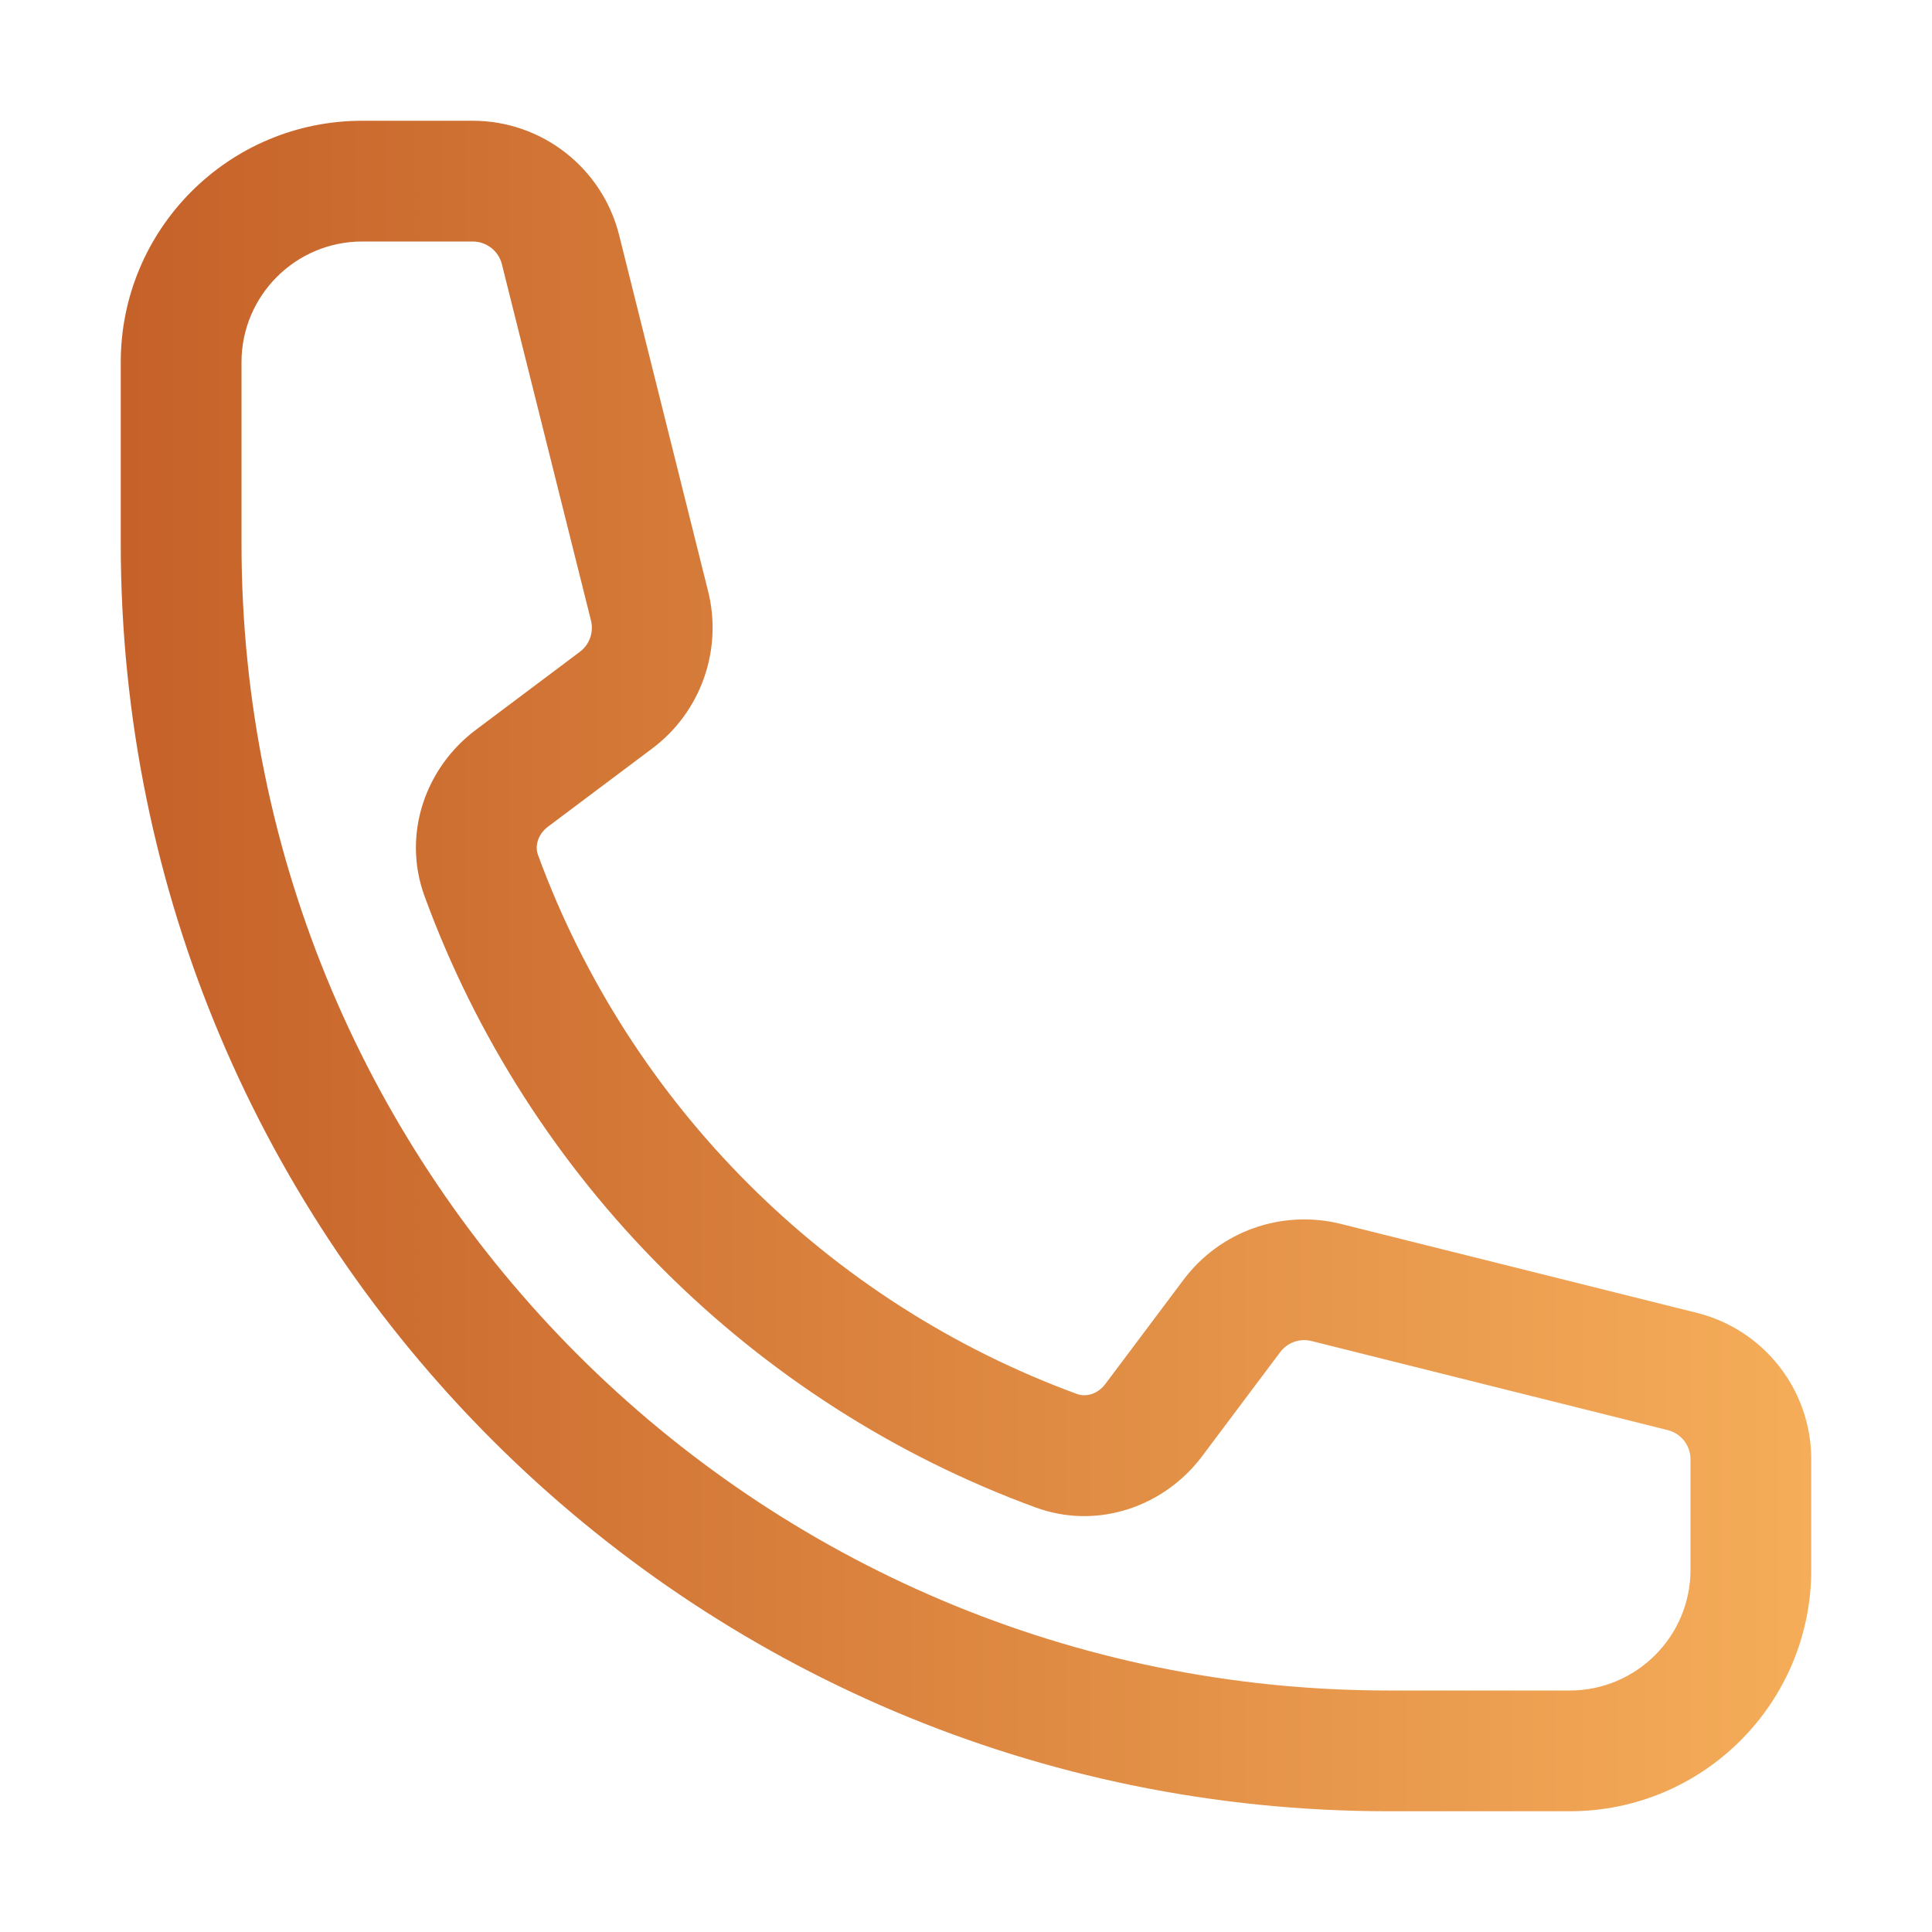 <svg width="24" height="24" viewBox="0 0 24 24" fill="none" xmlns="http://www.w3.org/2000/svg">
<path fill-rule="evenodd" clip-rule="evenodd" d="M1.5 4.5C1.5 2.843 2.843 1.5 4.5 1.5H5.872C6.732 1.5 7.482 2.086 7.691 2.92L8.796 7.343C8.979 8.075 8.706 8.846 8.102 9.298L6.809 10.268C6.674 10.369 6.645 10.517 6.683 10.62C7.819 13.72 10.28 16.181 13.38 17.317C13.483 17.355 13.631 17.326 13.732 17.191L14.702 15.898C15.155 15.294 15.925 15.021 16.657 15.204L21.08 16.309C21.914 16.518 22.5 17.268 22.5 18.128V19.5C22.5 21.157 21.157 22.5 19.5 22.5H17.25C8.552 22.5 1.5 15.448 1.5 6.75V4.5ZM4.5 3C3.672 3 3 3.672 3 4.5V6.75C3 14.62 9.38 21 17.25 21H19.5C20.328 21 21 20.328 21 19.5V18.128C21 17.956 20.883 17.806 20.716 17.765L16.293 16.659C16.146 16.622 15.992 16.677 15.902 16.798L14.932 18.091C14.469 18.708 13.643 19.011 12.864 18.726C9.35 17.438 6.562 14.65 5.275 11.136C4.989 10.357 5.292 9.531 5.909 9.068L7.202 8.098C7.323 8.008 7.378 7.854 7.341 7.707L6.235 3.284C6.194 3.117 6.044 3 5.872 3H4.5Z" fill="url(#paint0_linear_1510_6202)"/>
<defs>
<linearGradient id="paint0_linear_1510_6202" x1="1.5" y1="12" x2="22.5" y2="12" gradientUnits="userSpaceOnUse">
<stop stop-color="#C56129"/>
<stop offset="1" stop-color="#F5AD59"/>
</linearGradient>
</defs>
</svg>
